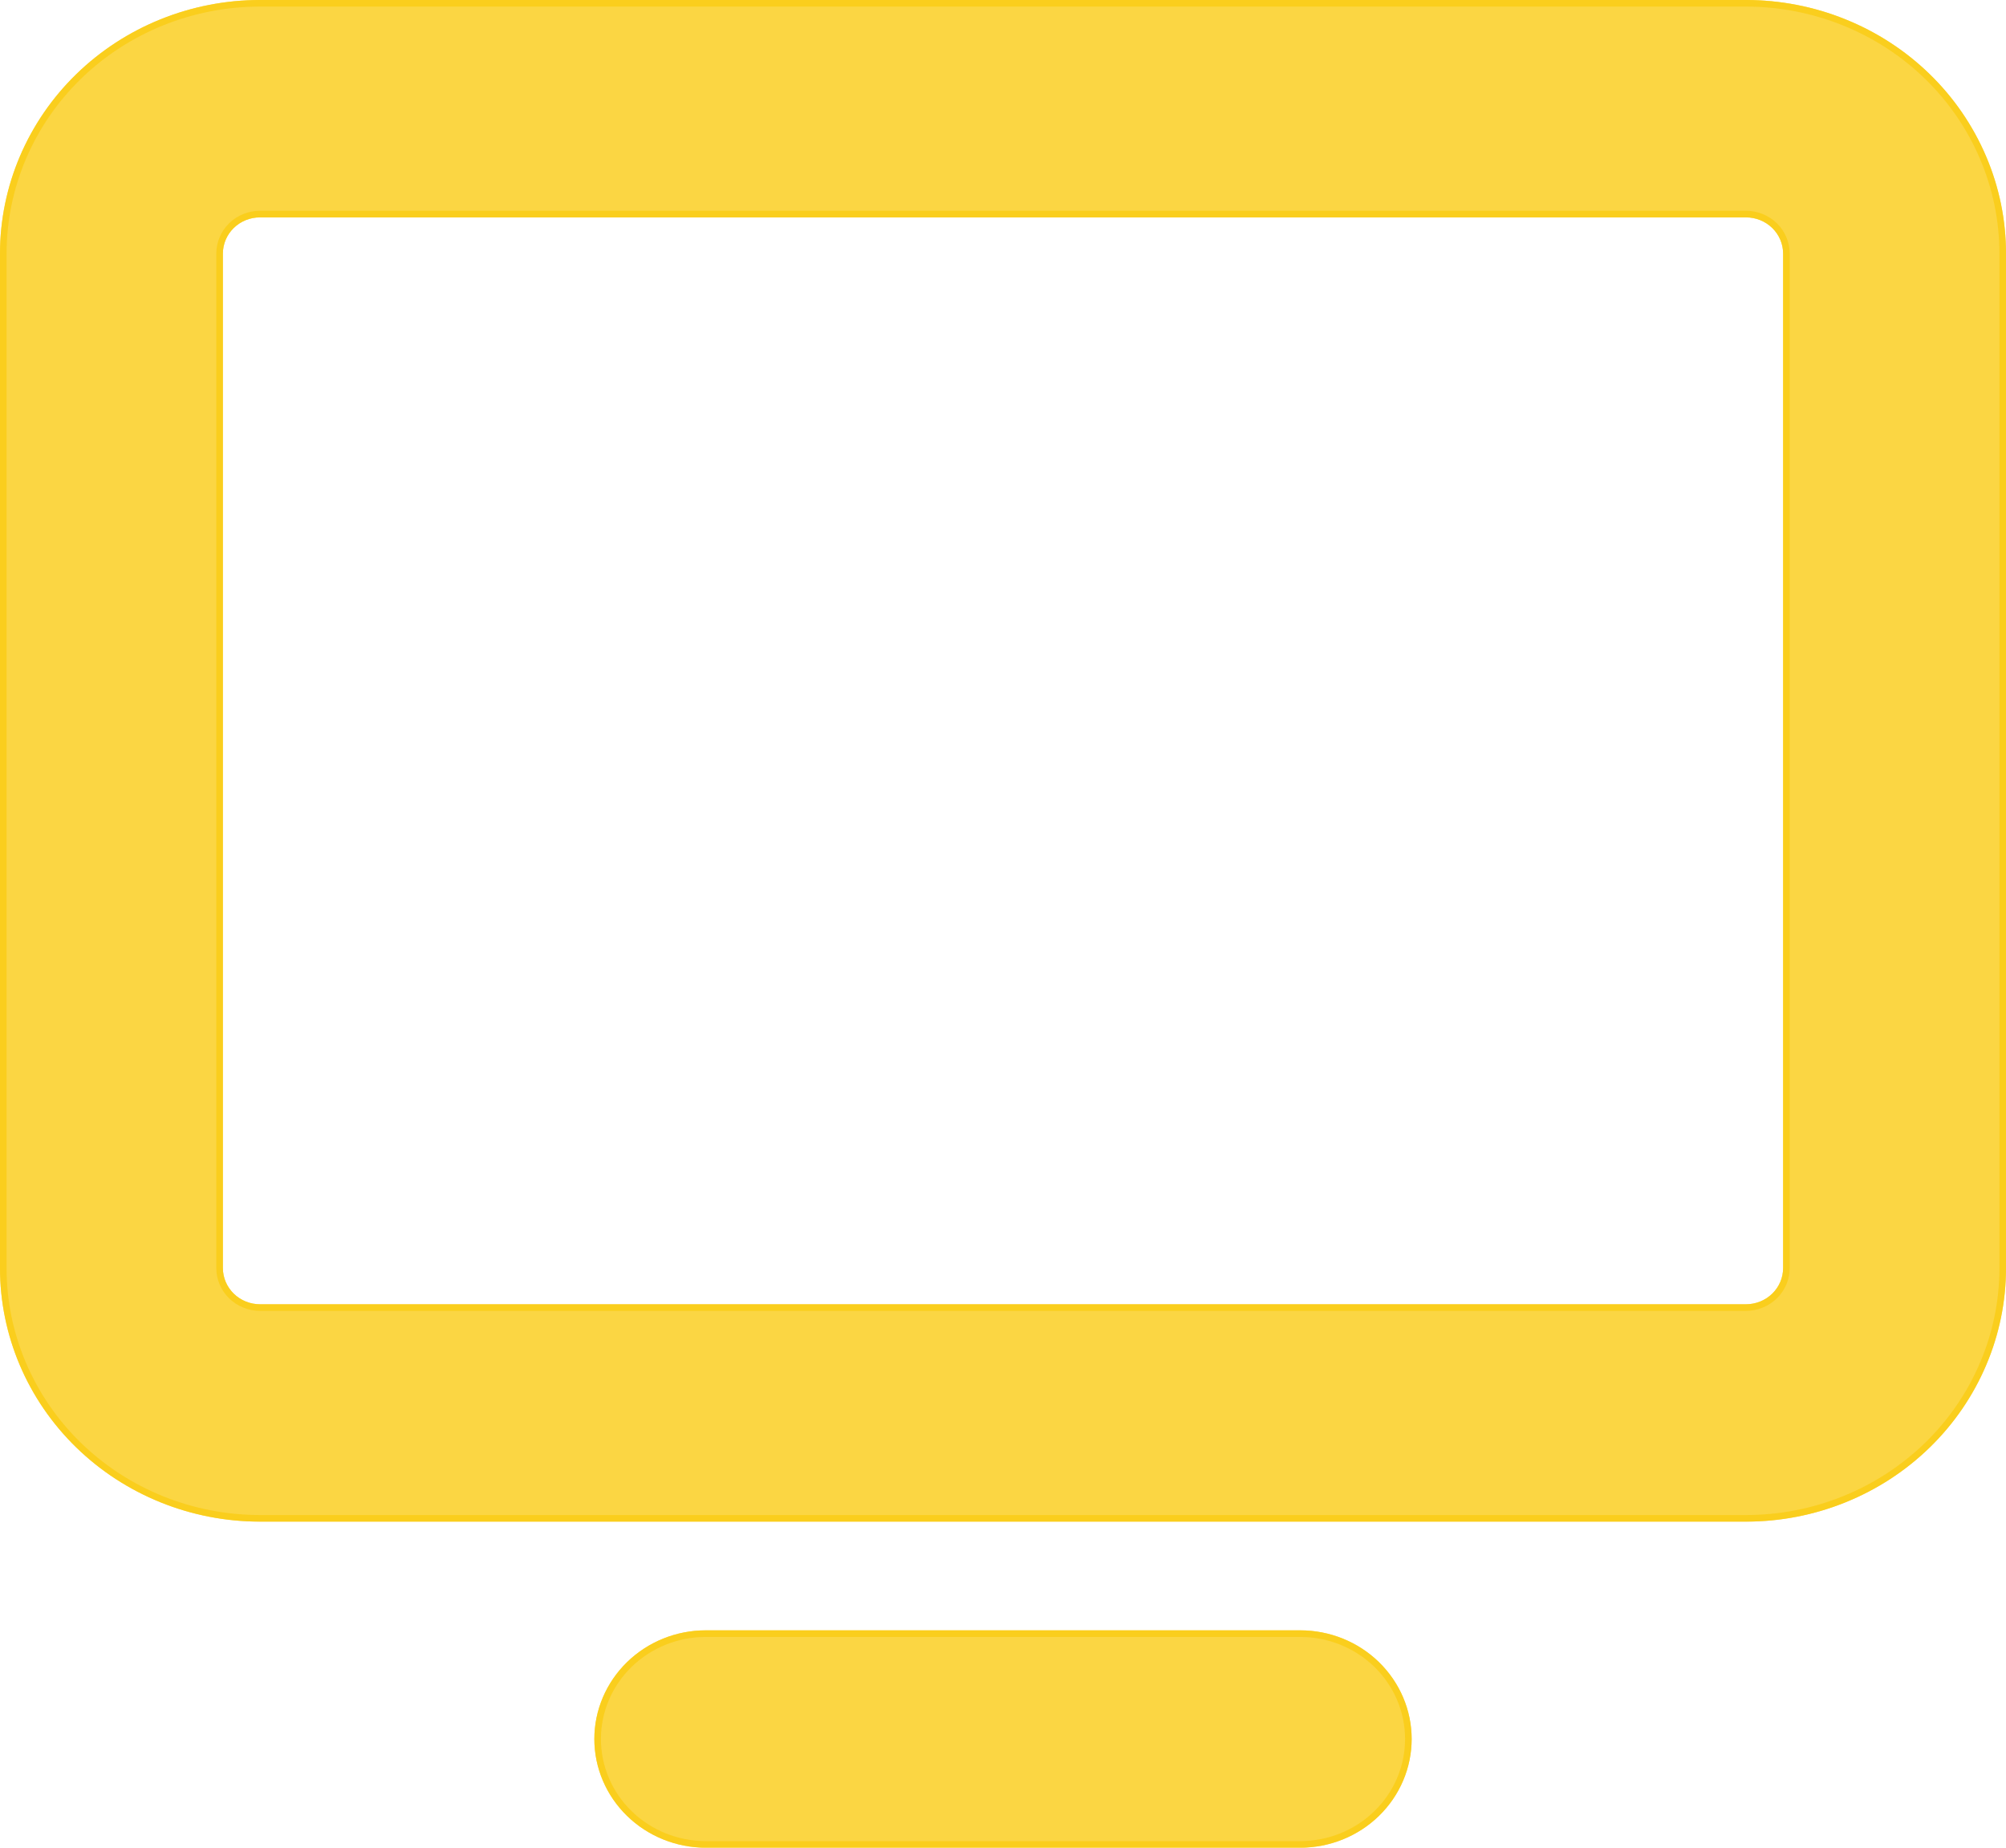 <svg width="38" height="35" viewBox="0 0 38 35" fill="none" xmlns="http://www.w3.org/2000/svg">
<path d="M33.074 0H4.926C3.619 0 2.367 0.506 1.443 1.407C0.519 2.308 0 3.53 0 4.804V24.02C0 25.294 0.519 26.516 1.443 27.416C2.367 28.317 3.619 28.823 4.926 28.823H33.074C33.721 28.823 34.361 28.699 34.959 28.458C35.557 28.216 36.1 27.863 36.557 27.416C37.015 26.97 37.377 26.441 37.625 25.858C37.873 25.275 38 24.651 38 24.02V4.804C38 4.173 37.873 3.548 37.625 2.966C37.377 2.383 37.015 1.853 36.557 1.407C36.1 0.961 35.557 0.607 34.959 0.366C34.361 0.124 33.721 0 33.074 0ZM33.778 24.02C33.778 24.202 33.704 24.376 33.572 24.505C33.44 24.634 33.261 24.706 33.074 24.706H4.926C4.739 24.706 4.56 24.634 4.428 24.505C4.296 24.376 4.222 24.202 4.222 24.02V4.804C4.222 4.622 4.296 4.447 4.428 4.319C4.56 4.19 4.739 4.118 4.926 4.118H33.074C33.261 4.118 33.44 4.19 33.572 4.319C33.704 4.447 33.778 4.622 33.778 4.804V24.02ZM26.741 32.941C26.741 33.487 26.518 34.011 26.122 34.397C25.727 34.783 25.189 35 24.63 35H13.37C12.81 35 12.274 34.783 11.878 34.397C11.482 34.011 11.259 33.487 11.259 32.941C11.259 32.395 11.482 31.872 11.878 31.485C12.274 31.099 12.81 30.882 13.37 30.882H24.63C25.189 30.882 25.727 31.099 26.122 31.485C26.518 31.872 26.741 32.395 26.741 32.941Z" fill="#FACC15" fill-opacity="0.8"/>
<path d="M13.37 30.945H24.63C25.174 30.945 25.695 31.156 26.079 31.53C26.463 31.905 26.679 32.413 26.679 32.941C26.679 33.47 26.463 33.978 26.079 34.352C25.695 34.727 25.174 34.937 24.63 34.938H13.37C12.826 34.937 12.305 34.727 11.921 34.352C11.537 33.978 11.321 33.47 11.321 32.941C11.321 32.413 11.537 31.905 11.921 31.53C12.305 31.156 12.826 30.945 13.37 30.945ZM4.926 0.062H33.074C33.713 0.063 34.345 0.185 34.935 0.424C35.526 0.662 36.062 1.012 36.514 1.452C36.965 1.892 37.323 2.415 37.567 2.99C37.812 3.565 37.938 4.181 37.938 4.804V24.02C37.938 24.642 37.812 25.259 37.567 25.834C37.323 26.409 36.965 26.932 36.514 27.372C36.062 27.812 35.526 28.162 34.935 28.4C34.346 28.639 33.713 28.761 33.074 28.761H4.926C3.636 28.761 2.398 28.261 1.486 27.372C0.574 26.483 0.062 25.276 0.062 24.02V4.804C0.063 3.547 0.575 2.341 1.486 1.452C2.398 0.563 3.635 0.063 4.926 0.062ZM4.926 4.055C4.723 4.055 4.529 4.133 4.385 4.273C4.241 4.414 4.16 4.605 4.16 4.804V24.02C4.16 24.219 4.241 24.41 4.385 24.55C4.529 24.69 4.723 24.768 4.926 24.769H33.074C33.277 24.768 33.471 24.69 33.615 24.55C33.759 24.41 33.84 24.219 33.84 24.02V4.804C33.84 4.605 33.759 4.414 33.615 4.273C33.471 4.133 33.277 4.055 33.074 4.055H4.926Z" stroke="#FACC15" stroke-opacity="0.8" stroke-width="0.125"/>
</svg>
